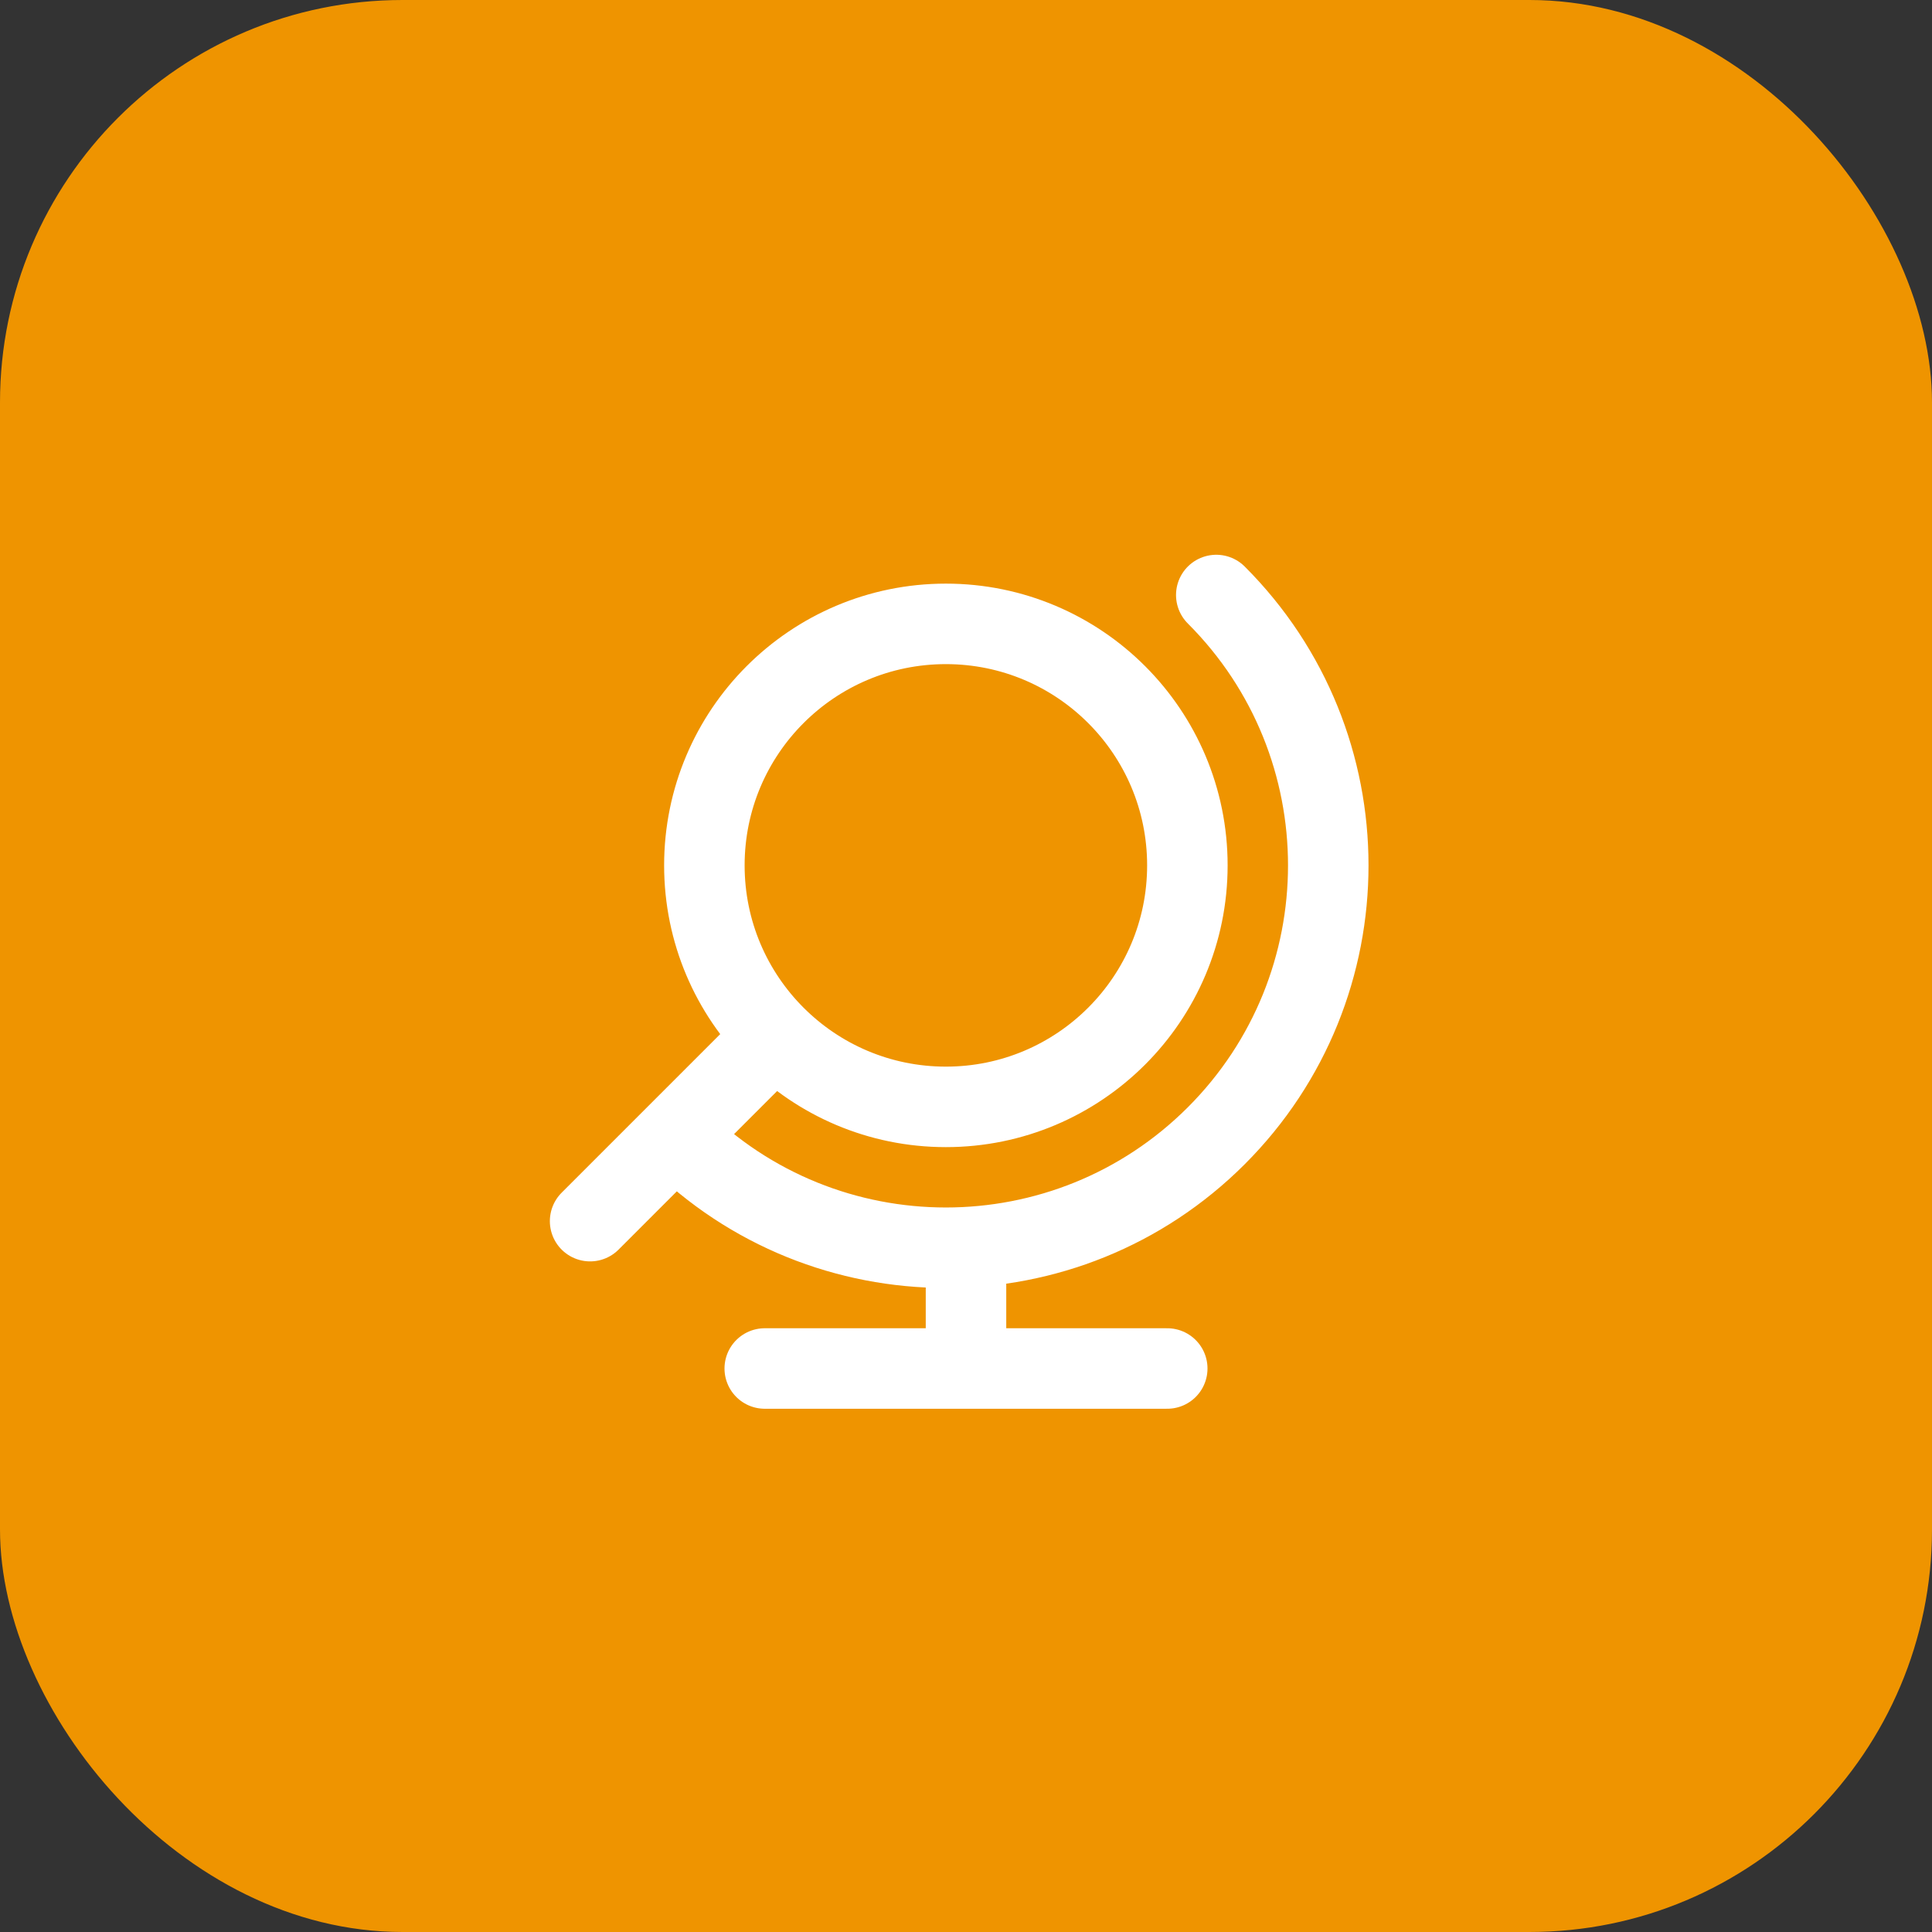 <svg width="48" height="48" viewBox="0 0 48 48" fill="none" xmlns="http://www.w3.org/2000/svg">
<rect x="0" y="0" width="48" height="48" fill="#333333" stroke="none"/>
<rect width="48" height="48" rx="10" fill="#EF9400"/>
<path d="M14.661 30.339L19.255 25.745M30.218 14.783C33.928 18.492 33.928 24.508 30.218 28.218C26.508 31.927 20.492 31.927 16.782 28.218M29 34H19M24 34V31M29.5 21.5C29.5 24.814 26.814 27.5 23.5 27.5C20.186 27.5 17.5 24.814 17.5 21.5C17.5 18.186 20.186 15.5 23.5 15.5C26.814 15.5 29.5 18.186 29.5 21.5Z" stroke="white" stroke-width="2" stroke-linecap="round" stroke-linejoin="round"/>
</svg>
